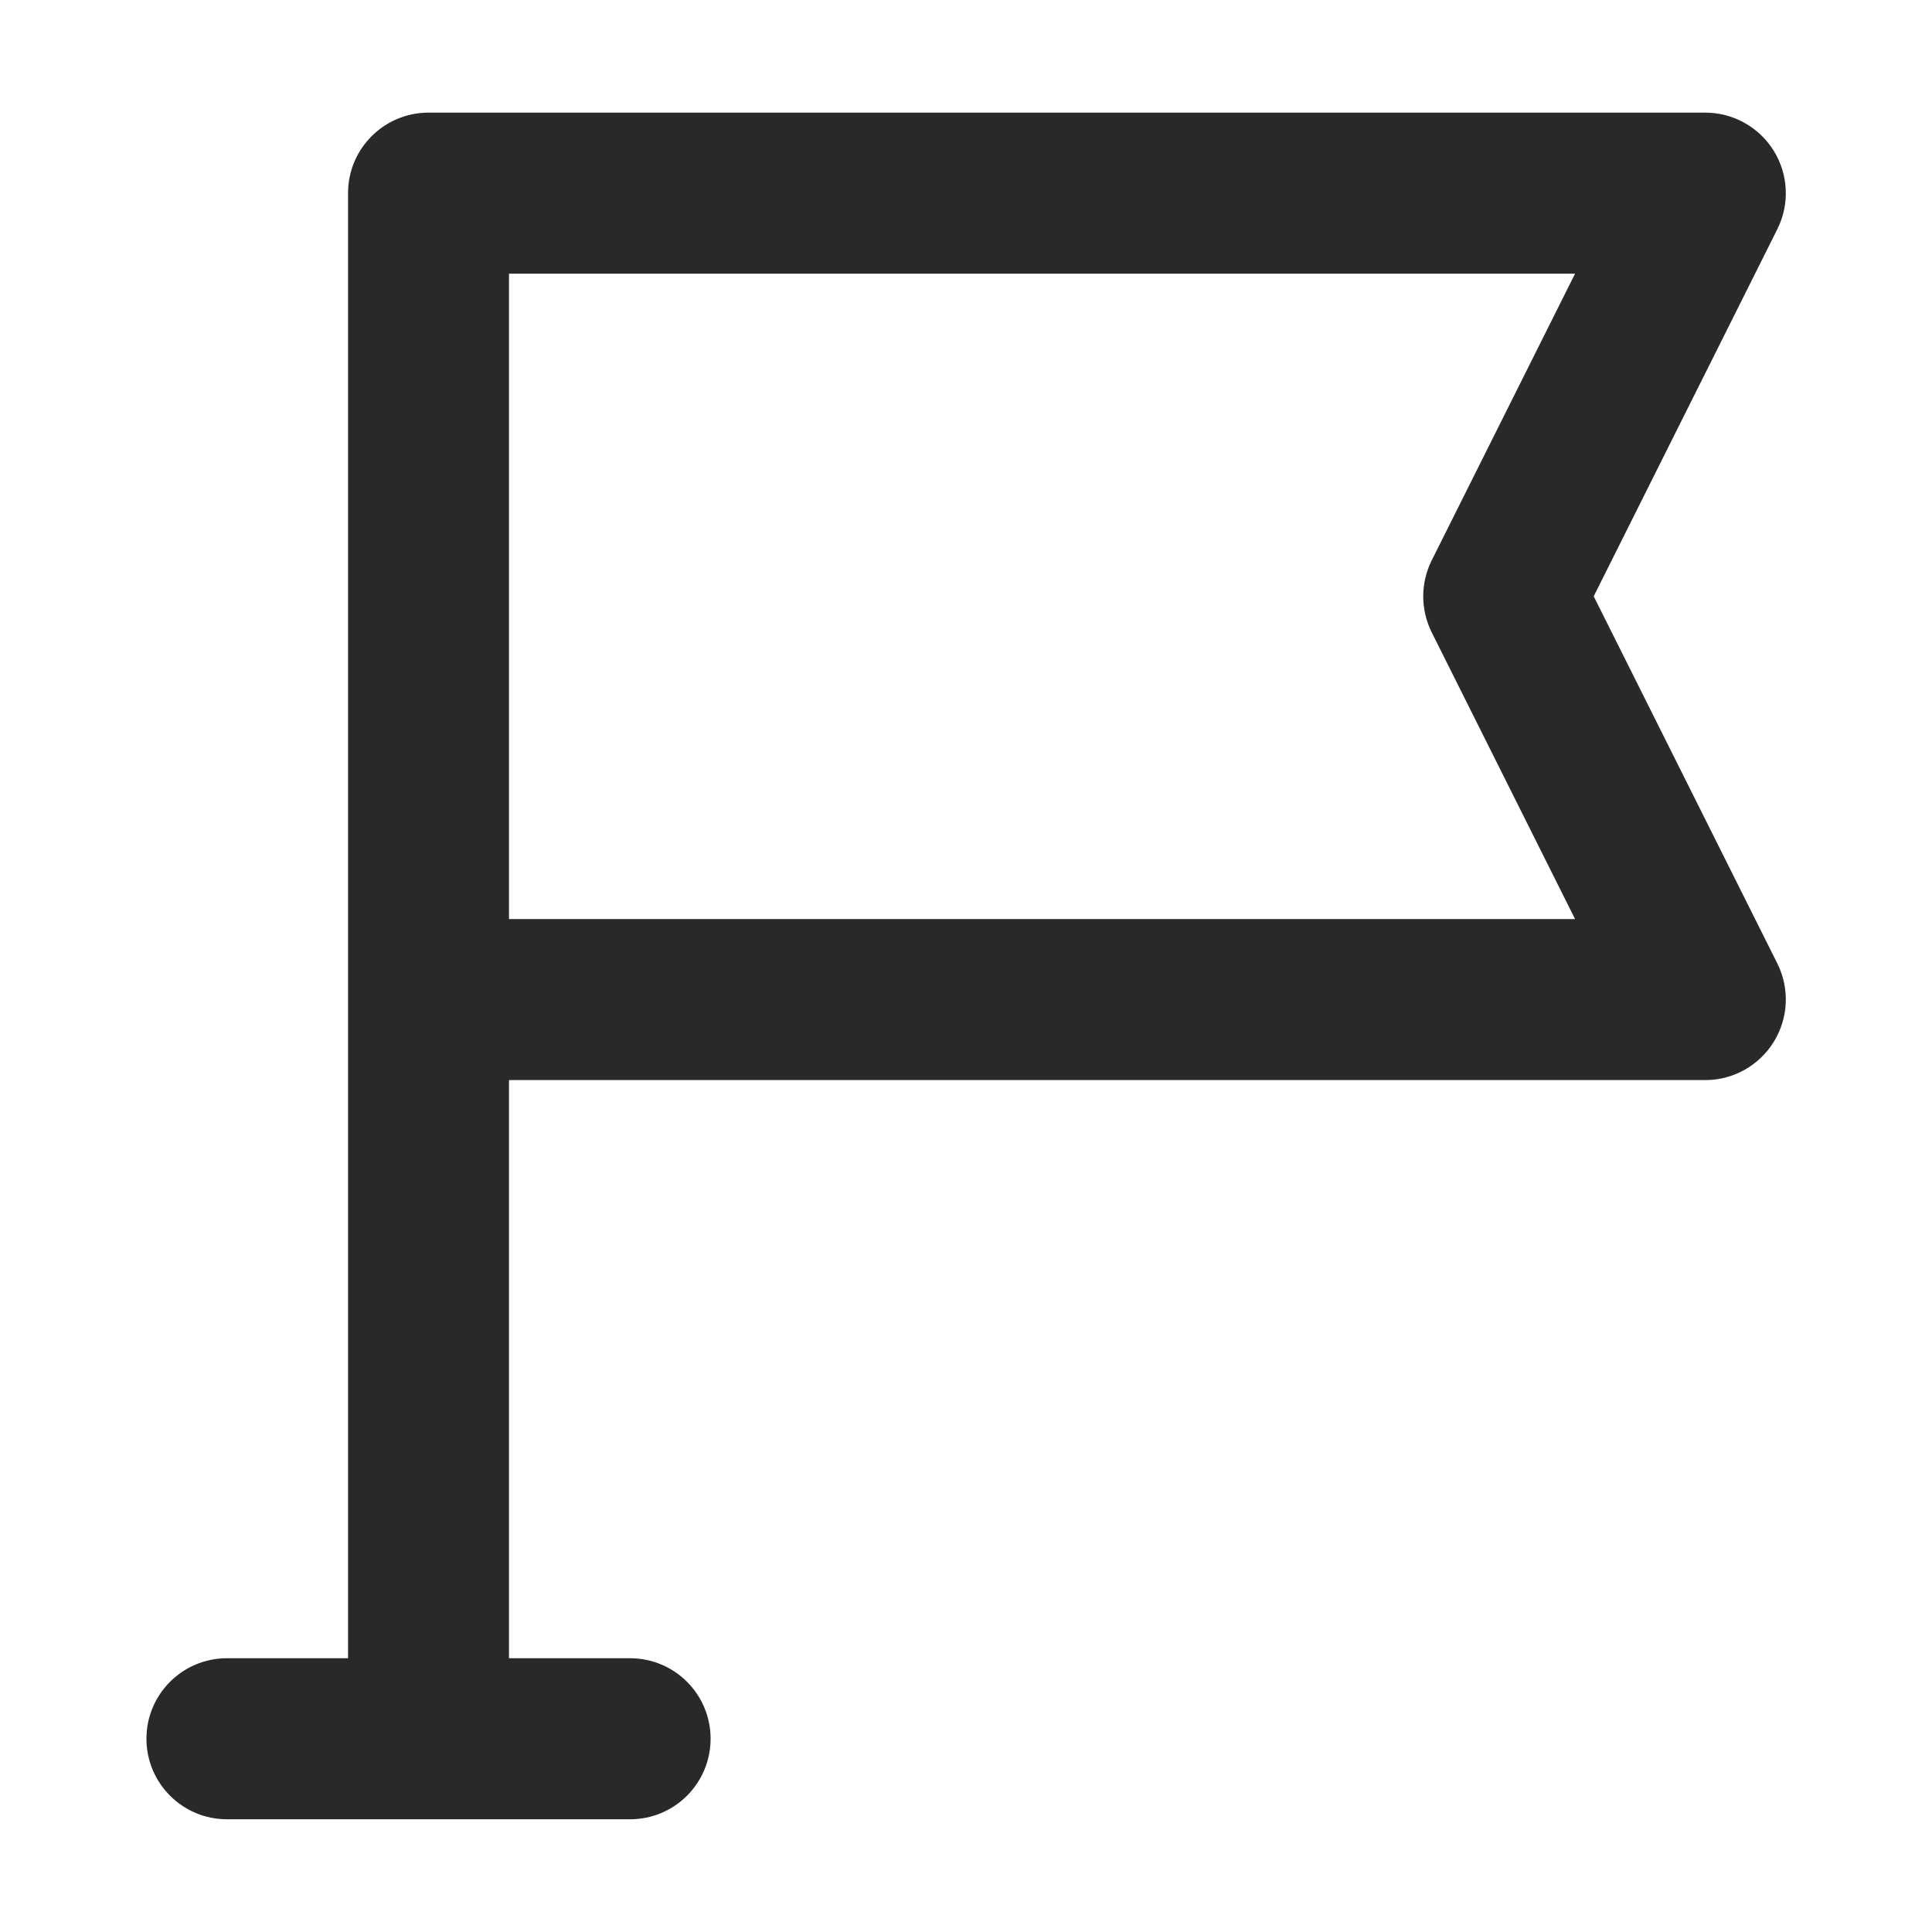 <?xml version="1.0" encoding="UTF-8"?>
<svg xmlns="http://www.w3.org/2000/svg" width="20" height="20" viewBox="0 0 20 20" fill="none">
  <path fill-rule="evenodd" clip-rule="evenodd" d="M3.603 1.999C3.603 1.539 3.976 1.166 4.436 1.166H17.653C17.942 1.166 18.21 1.316 18.362 1.561C18.514 1.807 18.528 2.114 18.399 2.372L16.498 6.173L18.399 9.974C18.528 10.233 18.514 10.54 18.362 10.785C18.21 11.031 17.942 11.181 17.653 11.181H5.269V17.166H6.523C6.983 17.166 7.356 17.539 7.356 17.999C7.356 18.46 6.983 18.833 6.523 18.833H2.349C1.889 18.833 1.516 18.46 1.516 17.999C1.516 17.539 1.889 17.166 2.349 17.166H3.603V1.999ZM5.269 9.514H16.305L14.821 6.546C14.704 6.311 14.704 6.035 14.821 5.801L16.305 2.833H5.269V9.514Z" fill="#292929"></path>
</svg>
